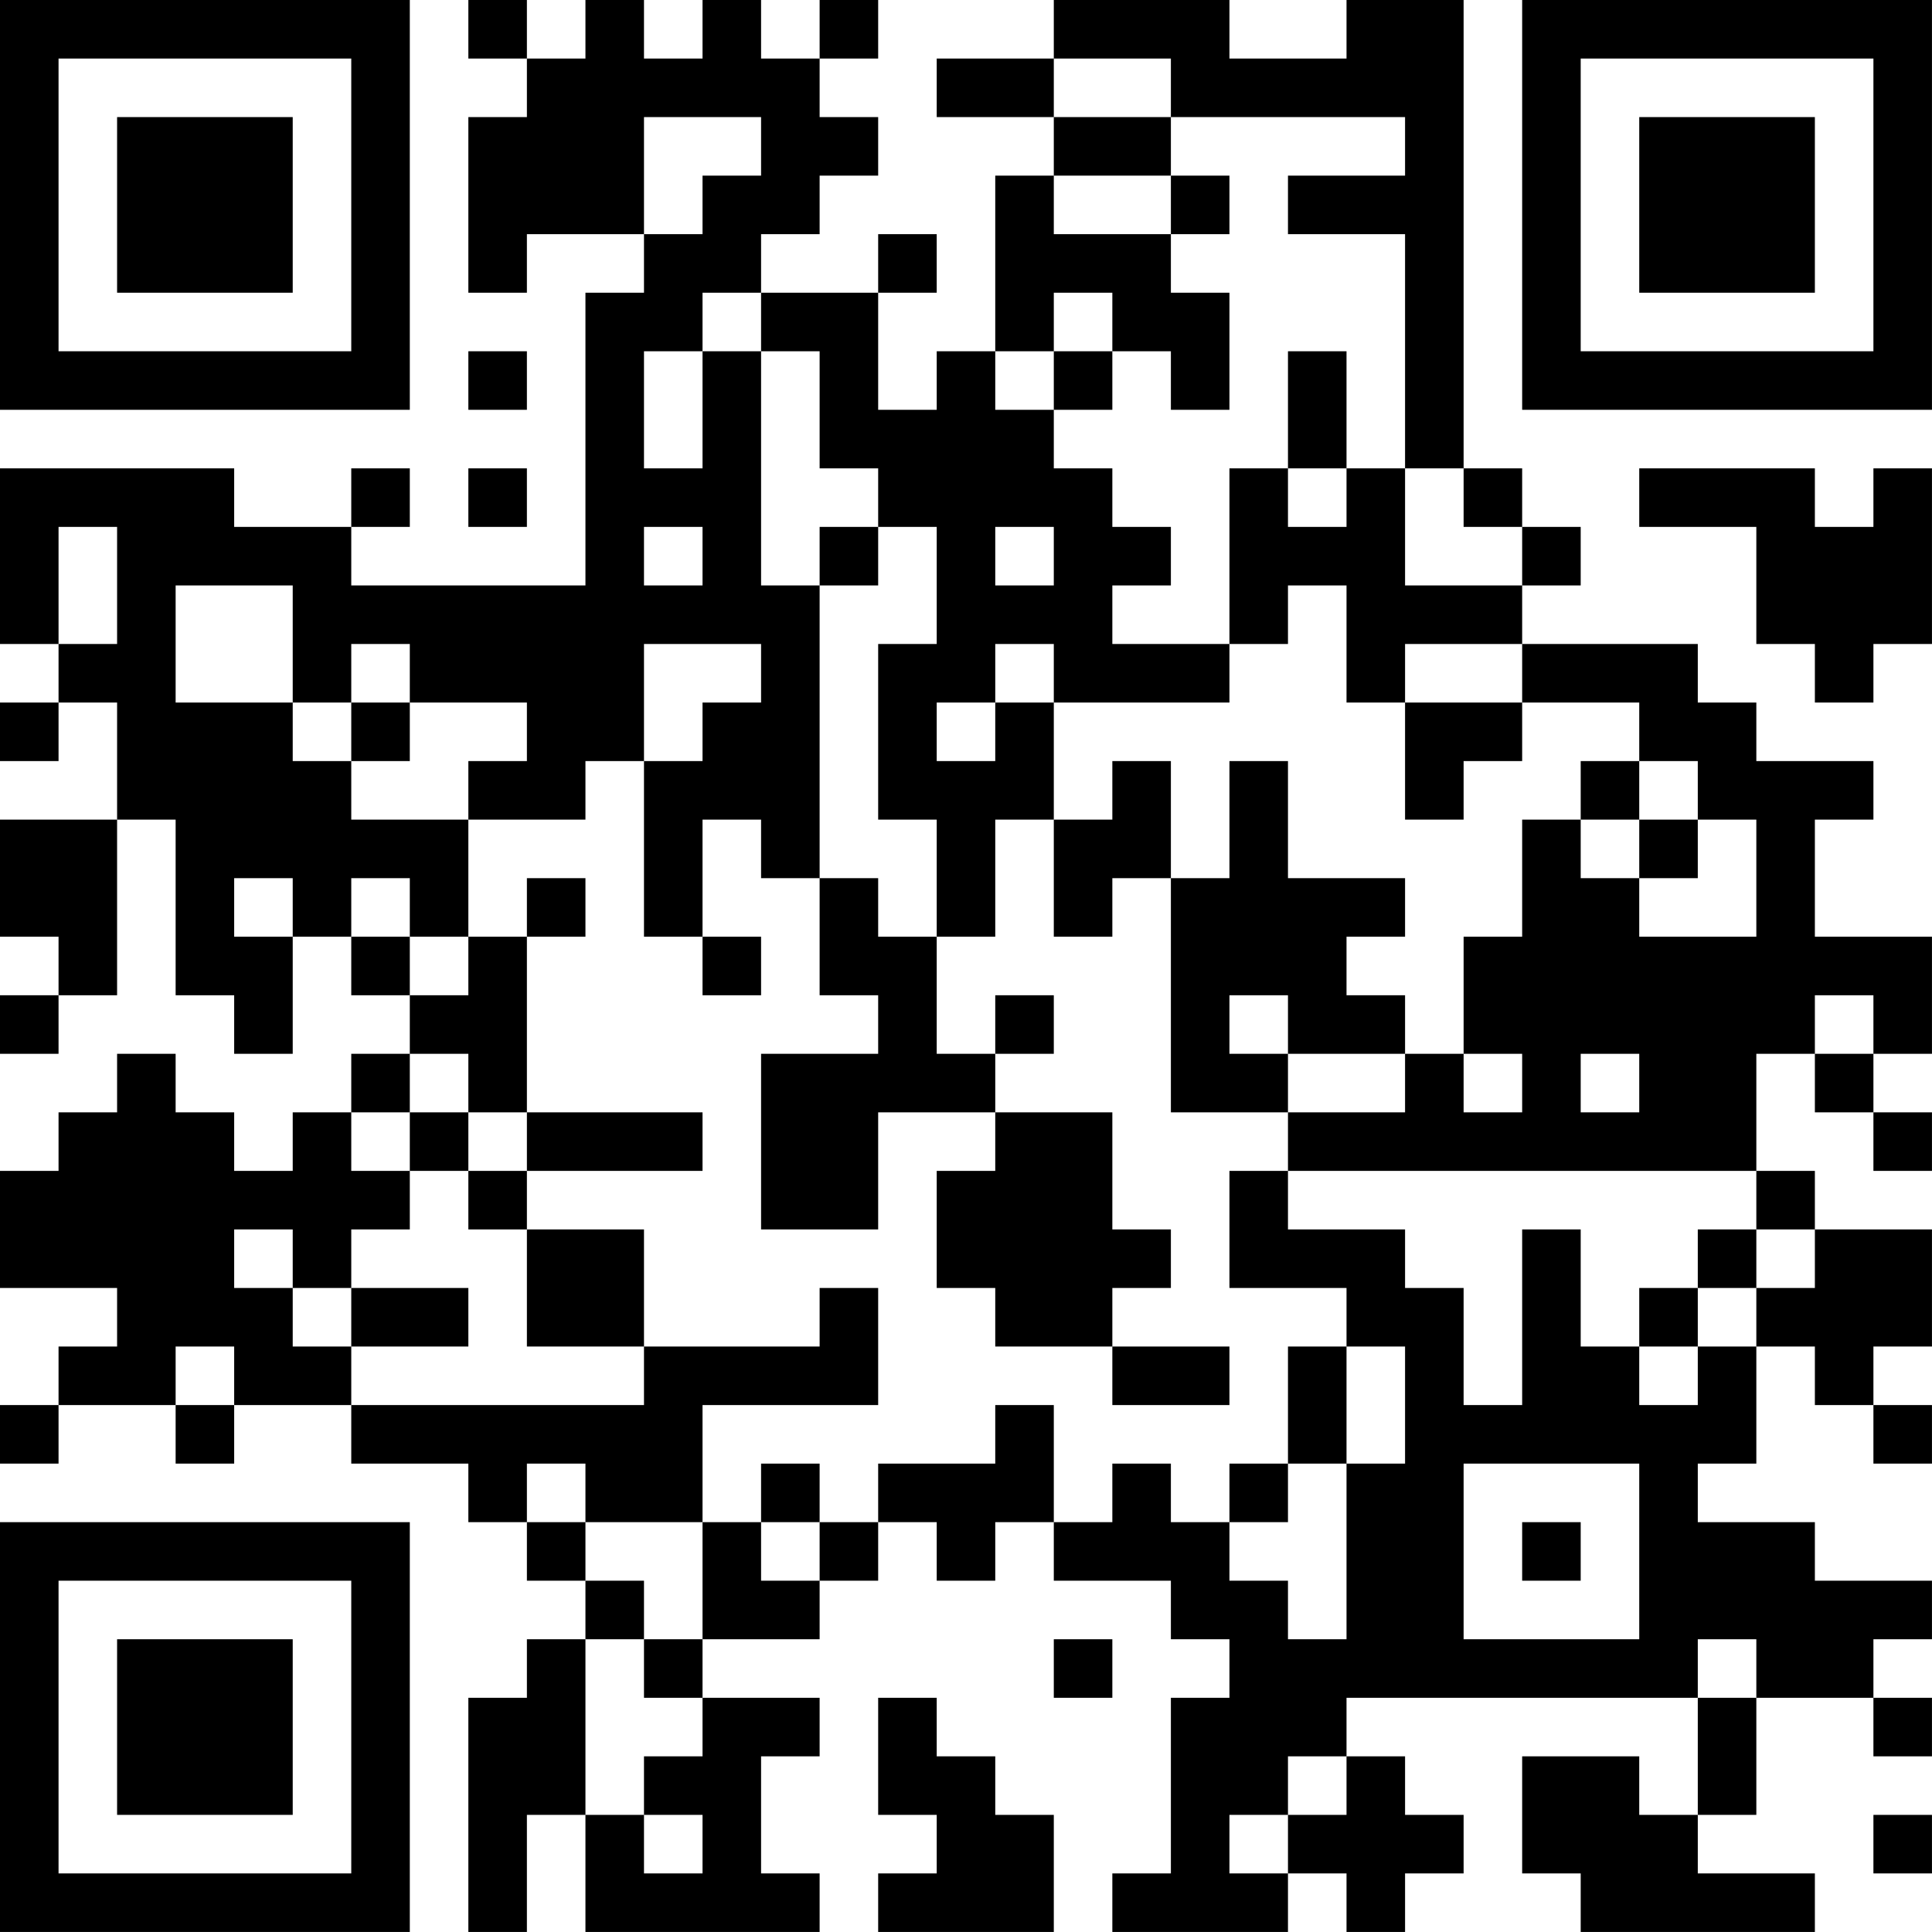 <?xml version="1.0" encoding="UTF-8"?>
<svg xmlns="http://www.w3.org/2000/svg" version="1.1" width="400" height="400" viewBox="0 0 400 400"><rect x="0" y="0" width="400" height="400" fill="#ffffff"/><g transform="scale(12.121)"><g transform="translate(0,0)"><path fill-rule="evenodd" d="M8 0L8 1L9 1L9 2L8 2L8 5L9 5L9 4L11 4L11 5L10 5L10 10L6 10L6 9L7 9L7 8L6 8L6 9L4 9L4 8L0 8L0 11L1 11L1 12L0 12L0 13L1 13L1 12L2 12L2 14L0 14L0 16L1 16L1 17L0 17L0 18L1 18L1 17L2 17L2 14L3 14L3 17L4 17L4 18L5 18L5 16L6 16L6 17L7 17L7 18L6 18L6 19L5 19L5 20L4 20L4 19L3 19L3 18L2 18L2 19L1 19L1 20L0 20L0 22L2 22L2 23L1 23L1 24L0 24L0 25L1 25L1 24L3 24L3 25L4 25L4 24L6 24L6 25L8 25L8 26L9 26L9 27L10 27L10 28L9 28L9 29L8 29L8 33L9 33L9 31L10 31L10 33L14 33L14 32L13 32L13 30L14 30L14 29L12 29L12 28L14 28L14 27L15 27L15 26L16 26L16 27L17 27L17 26L18 26L18 27L20 27L20 28L21 28L21 29L20 29L20 32L19 32L19 33L22 33L22 32L23 32L23 33L24 33L24 32L25 32L25 31L24 31L24 30L23 30L23 29L29 29L29 31L28 31L28 30L26 30L26 32L27 32L27 33L31 33L31 32L29 32L29 31L30 31L30 29L32 29L32 30L33 30L33 29L32 29L32 28L33 28L33 27L31 27L31 26L29 26L29 25L30 25L30 23L31 23L31 24L32 24L32 25L33 25L33 24L32 24L32 23L33 23L33 21L31 21L31 20L30 20L30 18L31 18L31 19L32 19L32 20L33 20L33 19L32 19L32 18L33 18L33 16L31 16L31 14L32 14L32 13L30 13L30 12L29 12L29 11L26 11L26 10L27 10L27 9L26 9L26 8L25 8L25 0L23 0L23 1L21 1L21 0L18 0L18 1L16 1L16 2L18 2L18 3L17 3L17 6L16 6L16 7L15 7L15 5L16 5L16 4L15 4L15 5L13 5L13 4L14 4L14 3L15 3L15 2L14 2L14 1L15 1L15 0L14 0L14 1L13 1L13 0L12 0L12 1L11 1L11 0L10 0L10 1L9 1L9 0ZM18 1L18 2L20 2L20 3L18 3L18 4L20 4L20 5L21 5L21 7L20 7L20 6L19 6L19 5L18 5L18 6L17 6L17 7L18 7L18 8L19 8L19 9L20 9L20 10L19 10L19 11L21 11L21 12L18 12L18 11L17 11L17 12L16 12L16 13L17 13L17 12L18 12L18 14L17 14L17 16L16 16L16 14L15 14L15 11L16 11L16 9L15 9L15 8L14 8L14 6L13 6L13 5L12 5L12 6L11 6L11 8L12 8L12 6L13 6L13 10L14 10L14 15L13 15L13 14L12 14L12 16L11 16L11 13L12 13L12 12L13 12L13 11L11 11L11 13L10 13L10 14L8 14L8 13L9 13L9 12L7 12L7 11L6 11L6 12L5 12L5 10L3 10L3 12L5 12L5 13L6 13L6 14L8 14L8 16L7 16L7 15L6 15L6 16L7 16L7 17L8 17L8 16L9 16L9 19L8 19L8 18L7 18L7 19L6 19L6 20L7 20L7 21L6 21L6 22L5 22L5 21L4 21L4 22L5 22L5 23L6 23L6 24L11 24L11 23L14 23L14 22L15 22L15 24L12 24L12 26L10 26L10 25L9 25L9 26L10 26L10 27L11 27L11 28L10 28L10 31L11 31L11 32L12 32L12 31L11 31L11 30L12 30L12 29L11 29L11 28L12 28L12 26L13 26L13 27L14 27L14 26L15 26L15 25L17 25L17 24L18 24L18 26L19 26L19 25L20 25L20 26L21 26L21 27L22 27L22 28L23 28L23 25L24 25L24 23L23 23L23 22L21 22L21 20L22 20L22 21L24 21L24 22L25 22L25 24L26 24L26 21L27 21L27 23L28 23L28 24L29 24L29 23L30 23L30 22L31 22L31 21L30 21L30 20L22 20L22 19L24 19L24 18L25 18L25 19L26 19L26 18L25 18L25 16L26 16L26 14L27 14L27 15L28 15L28 16L30 16L30 14L29 14L29 13L28 13L28 12L26 12L26 11L24 11L24 12L23 12L23 10L22 10L22 11L21 11L21 8L22 8L22 9L23 9L23 8L24 8L24 10L26 10L26 9L25 9L25 8L24 8L24 4L22 4L22 3L24 3L24 2L20 2L20 1ZM11 2L11 4L12 4L12 3L13 3L13 2ZM20 3L20 4L21 4L21 3ZM8 6L8 7L9 7L9 6ZM18 6L18 7L19 7L19 6ZM22 6L22 8L23 8L23 6ZM8 8L8 9L9 9L9 8ZM28 8L28 9L30 9L30 11L31 11L31 12L32 12L32 11L33 11L33 8L32 8L32 9L31 9L31 8ZM1 9L1 11L2 11L2 9ZM11 9L11 10L12 10L12 9ZM14 9L14 10L15 10L15 9ZM17 9L17 10L18 10L18 9ZM6 12L6 13L7 13L7 12ZM24 12L24 14L25 14L25 13L26 13L26 12ZM19 13L19 14L18 14L18 16L19 16L19 15L20 15L20 19L22 19L22 18L24 18L24 17L23 17L23 16L24 16L24 15L22 15L22 13L21 13L21 15L20 15L20 13ZM27 13L27 14L28 14L28 15L29 15L29 14L28 14L28 13ZM4 15L4 16L5 16L5 15ZM9 15L9 16L10 16L10 15ZM14 15L14 17L15 17L15 18L13 18L13 21L15 21L15 19L17 19L17 20L16 20L16 22L17 22L17 23L19 23L19 24L21 24L21 23L19 23L19 22L20 22L20 21L19 21L19 19L17 19L17 18L18 18L18 17L17 17L17 18L16 18L16 16L15 16L15 15ZM12 16L12 17L13 17L13 16ZM21 17L21 18L22 18L22 17ZM31 17L31 18L32 18L32 17ZM27 18L27 19L28 19L28 18ZM7 19L7 20L8 20L8 21L9 21L9 23L11 23L11 21L9 21L9 20L12 20L12 19L9 19L9 20L8 20L8 19ZM29 21L29 22L28 22L28 23L29 23L29 22L30 22L30 21ZM6 22L6 23L8 23L8 22ZM3 23L3 24L4 24L4 23ZM22 23L22 25L21 25L21 26L22 26L22 25L23 25L23 23ZM13 25L13 26L14 26L14 25ZM25 25L25 28L28 28L28 25ZM26 26L26 27L27 27L27 26ZM18 28L18 29L19 29L19 28ZM29 28L29 29L30 29L30 28ZM15 29L15 31L16 31L16 32L15 32L15 33L18 33L18 31L17 31L17 30L16 30L16 29ZM22 30L22 31L21 31L21 32L22 32L22 31L23 31L23 30ZM32 31L32 32L33 32L33 31ZM0 0L0 7L7 7L7 0ZM1 1L1 6L6 6L6 1ZM2 2L2 5L5 5L5 2ZM26 0L26 7L33 7L33 0ZM27 1L27 6L32 6L32 1ZM28 2L28 5L31 5L31 2ZM0 26L0 33L7 33L7 26ZM1 27L1 32L6 32L6 27ZM2 28L2 31L5 31L5 28Z" fill="#000000"/></g></g></svg>
